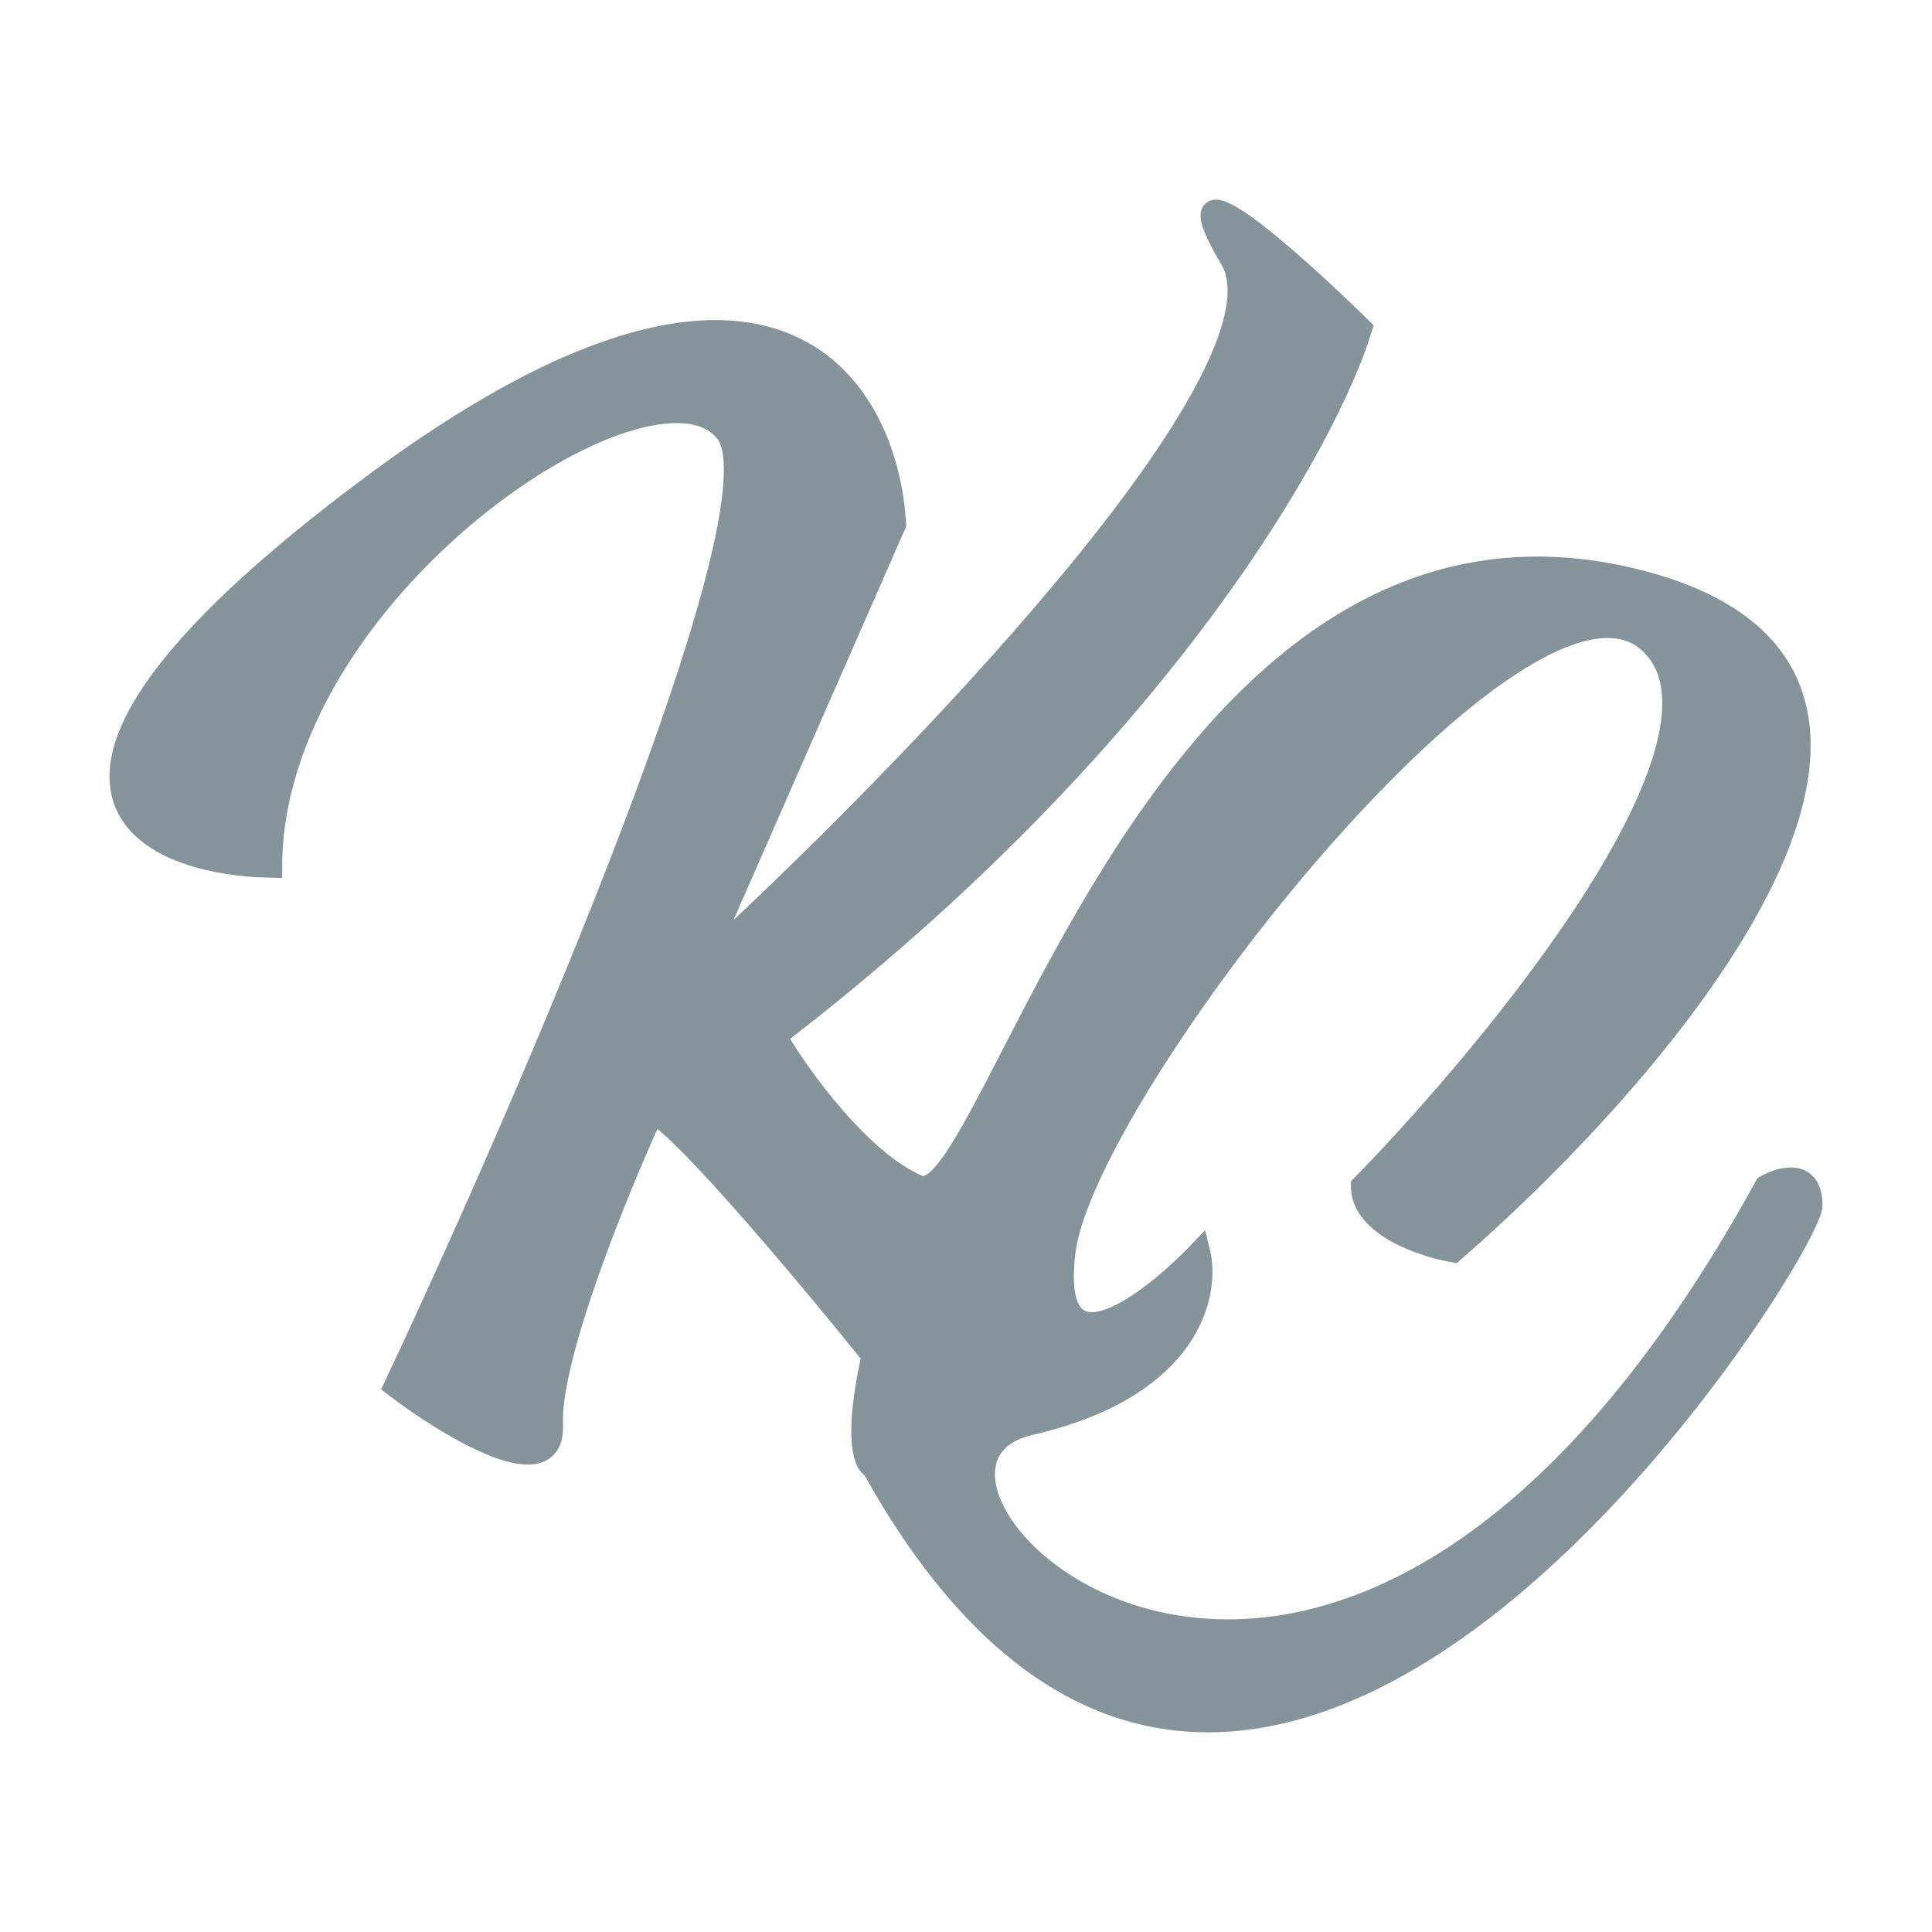 <?xml version="1.0" encoding="UTF-8"?> <svg xmlns="http://www.w3.org/2000/svg" width="900" height="900" viewBox="0 0 900 900" fill="none"><path d="M172.981 226.411C-13.691 365.445 64.179 402.673 126.448 403.908C126.448 274.911 304.15 157.566 338.206 201.487C365.452 236.623 246.602 512.293 183.771 645.736C208.836 664.822 258.628 695.112 257.279 663.587C255.931 632.062 287.964 553.676 304.15 518.423C318.717 525.429 378.333 596.787 406.32 631.59C397.688 670.391 402.723 682.336 406.32 683.459C582.336 1000.73 844 583.09 844 561.534C844 544.29 829.613 548.287 822.419 552.441C617.742 924.95 386.425 685.143 479.829 663.587C554.551 646.343 563.566 602.737 558.732 583.09C534.792 608.126 488.731 643.177 496.014 583.09C505.118 507.982 711.145 244.262 768.805 299.835C814.934 344.293 698.331 486.763 634.264 552.441C634.264 571.032 662.814 580.62 677.088 583.09C777.572 495.857 934.773 311.017 759.701 269.522C540.861 217.654 461.957 566.923 427.901 552.441C400.655 540.854 372.263 501.134 361.473 482.721C540.861 345.034 618.079 205.528 634.264 152.986C600.769 120.091 541.67 67.572 573.232 120.653C604.793 173.734 422.505 361.47 327.416 448.703L417.11 244.262C413.514 180.38 359.652 87.376 172.981 226.411Z" fill="#85949B" stroke="#85949B" stroke-width="10"></path></svg> 
